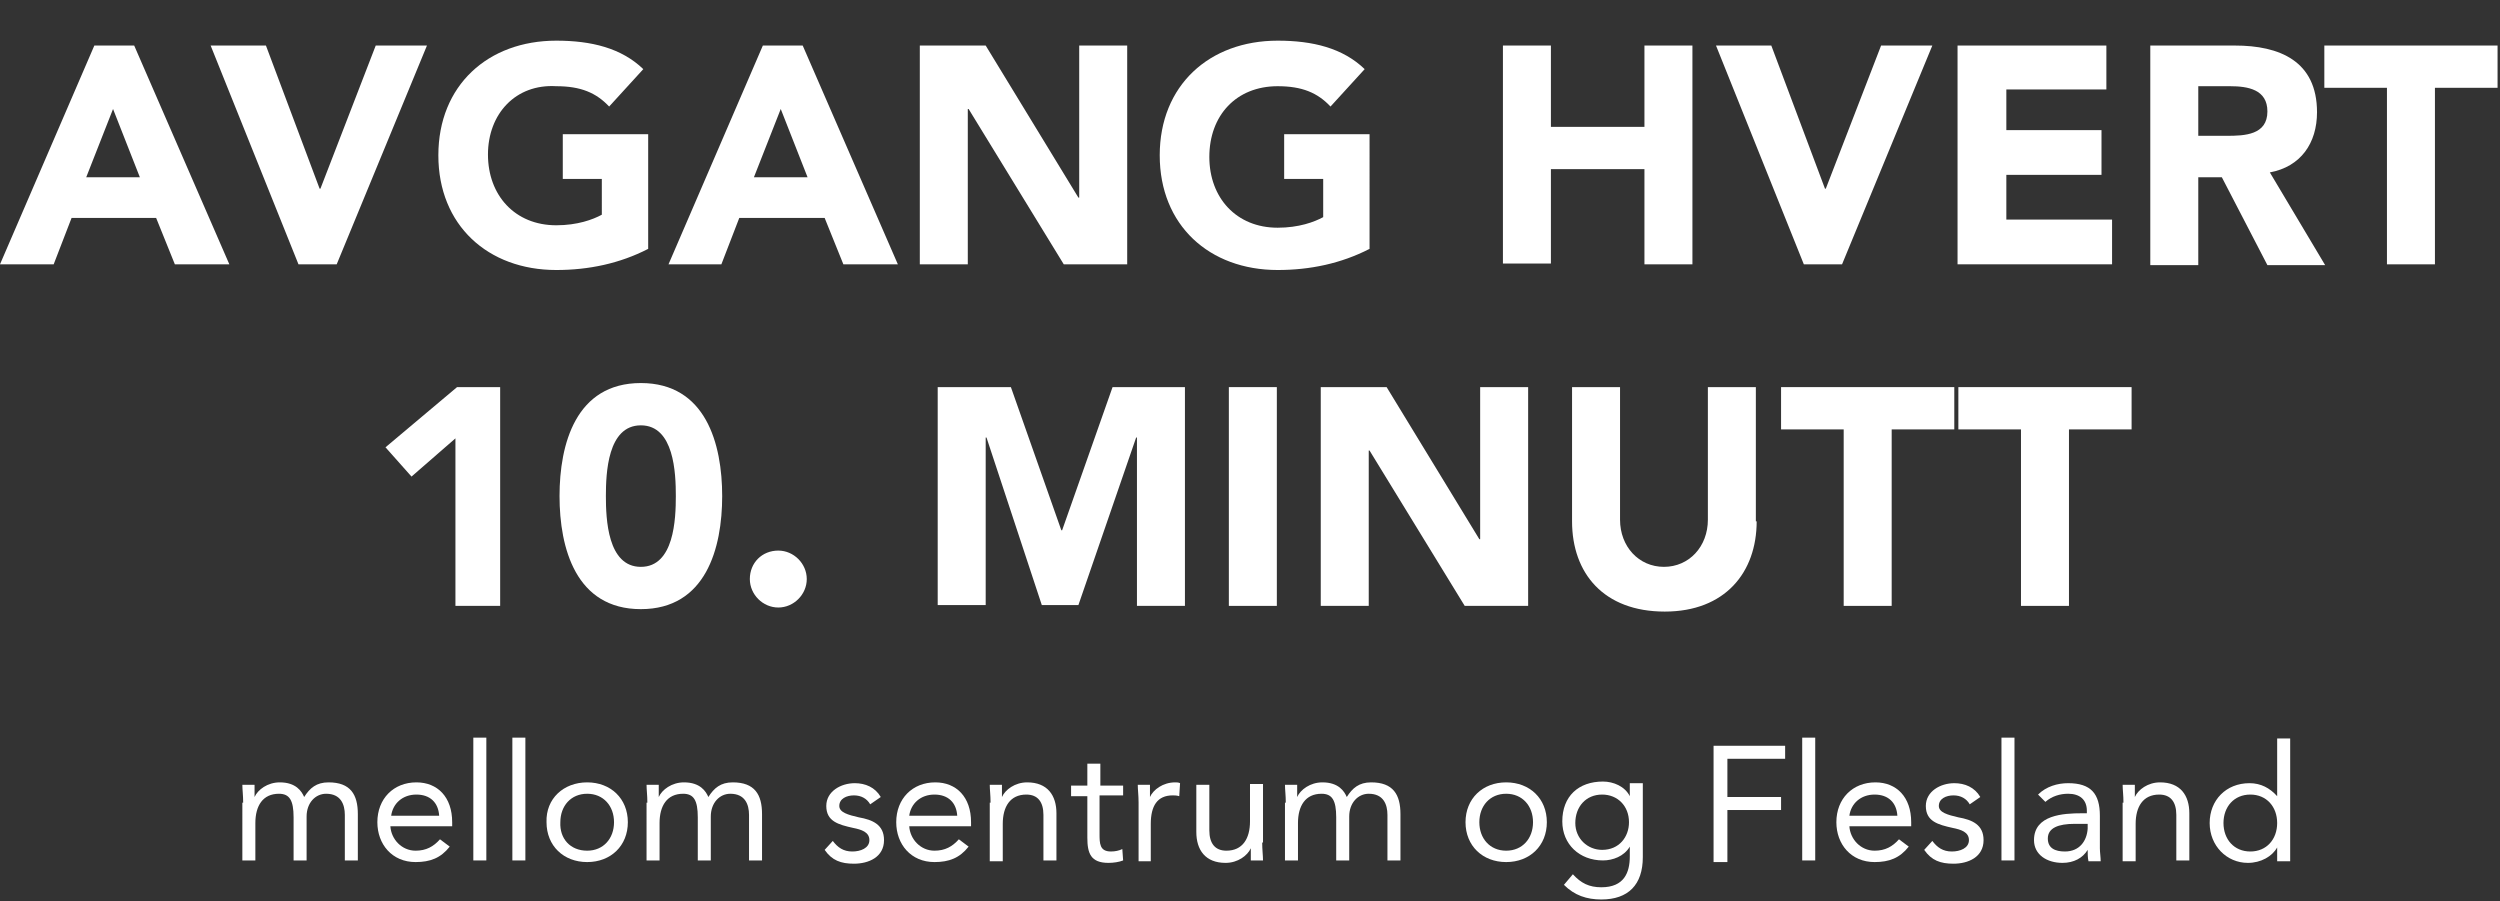<?xml version="1.0" encoding="utf-8"?>
<!-- Generator: Adobe Illustrator 19.2.0, SVG Export Plug-In . SVG Version: 6.00 Build 0)  -->
<svg version="1.1" id="Layer_1" xmlns="http://www.w3.org/2000/svg" xmlns:xlink="http://www.w3.org/1999/xlink" x="0px" y="0px"
	 viewBox="0 0 307.4 110.8" style="enable-background:new 0 0 307.4 110.8;" xml:space="preserve">
<rect x="0" y="0" width="307.4" height="110.8" fill="#333333" stroke="none"/>
<style type="text/css">
	.st0{fill:#FFFFFF;}
</style>
<g>
	<path class="st0" d="M11.6,5.6h4.9l11.7,26.9h-6.7l-2.3-5.7H8.8l-2.2,5.7H0L11.6,5.6z M13.9,13.4l-3.3,8.4h6.6L13.9,13.4z"/>
	<path class="st0" d="M25.9,5.6h6.8l6.6,17.6h0.1l6.8-17.6h6.3L41.4,32.5h-4.7L25.9,5.6z"/>
	<path class="st0" d="M79.7,30.6c-3.5,1.8-7.3,2.6-11.3,2.6c-8.4,0-14.5-5.5-14.5-14.1c0-8.6,6.1-14.1,14.5-14.1
		c4.3,0,8,0.9,10.7,3.5l-4.2,4.6c-1.6-1.7-3.5-2.5-6.5-2.5C63.4,10.3,60,14,60,19c0,5,3.3,8.7,8.4,8.7c2.6,0,4.5-0.7,5.6-1.3V22
		h-4.8v-5.5h10.5V30.6z"/>
	<path class="st0" d="M93.8,5.6h4.9l11.7,26.9h-6.7l-2.3-5.7H90.9l-2.2,5.7h-6.5L93.8,5.6z M96,13.4l-3.3,8.4h6.6L96,13.4z"/>
	<path class="st0" d="M113.1,5.6h8.1l11.4,18.7h0.1V5.6h5.9v26.9h-7.8l-11.7-19.1H119v19.1h-5.9V5.6z"/>
	<path class="st0" d="M168.4,30.6c-3.5,1.8-7.3,2.6-11.3,2.6c-8.4,0-14.5-5.5-14.5-14.1c0-8.6,6.1-14.1,14.5-14.1
		c4.3,0,8,0.9,10.7,3.5l-4.2,4.6c-1.6-1.7-3.5-2.5-6.5-2.5c-5.1,0-8.4,3.6-8.4,8.7c0,5,3.3,8.7,8.4,8.7c2.6,0,4.5-0.7,5.6-1.3V22
		h-4.8v-5.5h10.5V30.6z"/>
	<path class="st0" d="M184.8,5.6h5.9v10h11.5v-10h5.9v26.9h-5.9V20.8h-11.5v11.6h-5.9V5.6z"/>
	<path class="st0" d="M211,5.6h6.8l6.6,17.6h0.1l6.8-17.6h6.3l-11.1,26.9h-4.7L211,5.6z"/>
	<path class="st0" d="M240.7,5.6h18.3V11h-12.3v5h11.7v5.5h-11.7V27h13v5.5h-19V5.6z"/>
	<path class="st0" d="M264.4,5.6h10.4c5.5,0,10.1,1.9,10.1,8.2c0,3.8-2,6.7-5.8,7.4l6.8,11.4h-7.1l-5.6-10.8h-2.9v10.8h-5.9V5.6z
		 M270.3,16.7h3.5c2.2,0,5-0.1,5-3c0-2.7-2.4-3.1-4.6-3.1h-3.9V16.7z"/>
	<path class="st0" d="M293.5,10.8h-7.7V5.6h21.3v5.2h-7.7v21.7h-5.9V10.8z"/>
	<path class="st0" d="M56,53.9l-5.4,4.7L47.4,55l8.8-7.4h5.3v26.9H56V53.9z"/>
	<path class="st0" d="M78.8,47.1c8,0,10,7.5,10,13.9c0,6.4-2,13.9-10,13.9c-8,0-10-7.5-10-13.9C68.8,54.6,70.8,47.1,78.8,47.1z
		 M78.8,69.7c4.1,0,4.3-5.9,4.3-8.7s-0.2-8.7-4.3-8.7c-4.1,0-4.3,5.9-4.3,8.7S74.7,69.7,78.8,69.7z"/>
	<path class="st0" d="M95.7,67.7c1.9,0,3.5,1.6,3.5,3.5c0,1.9-1.6,3.5-3.5,3.5c-1.9,0-3.5-1.6-3.5-3.5
		C92.2,69.2,93.7,67.7,95.7,67.7z"/>
	<path class="st0" d="M115.3,47.6h9l6.2,17.6h0.1l6.2-17.6h8.9v26.9h-5.9V53.8h-0.1l-7.1,20.6h-4.5l-6.8-20.6h-0.1v20.6h-5.9V47.6z"
		/>
	<path class="st0" d="M151.1,47.6h5.9v26.9h-5.9V47.6z"/>
	<path class="st0" d="M162.4,47.6h8.1l11.4,18.7h0.1V47.6h5.9v26.9h-7.8l-11.7-19.1h-0.1v19.1h-5.9V47.6z"/>
	<path class="st0" d="M216,64.1c0,6.3-3.9,11.1-11.3,11.1c-7.5,0-11.4-4.7-11.4-11.1V47.6h5.9v16.3c0,3.3,2.3,5.8,5.4,5.8
		c3.1,0,5.4-2.5,5.4-5.8V47.6h5.9V64.1z"/>
	<path class="st0" d="M226.7,52.8H219v-5.2h21.3v5.2h-7.7v21.7h-5.9V52.8z"/>
	<path class="st0" d="M248.5,52.8h-7.7v-5.2h21.3v5.2h-7.7v21.7h-5.9V52.8z"/>
</g>
<g>
	<path class="st0" d="M29.9,98.7c0-0.9-0.1-1.6-0.1-2.2h1.5c0,0.5,0,1,0,1.5h0c0.4-0.9,1.6-1.8,3.1-1.8c2,0,2.7,1.1,3,1.8
		c0.7-1.1,1.5-1.8,3-1.8c2.7,0,3.6,1.5,3.6,3.9v5.7h-1.6v-5.6c0-1.3-0.5-2.6-2.3-2.6c-1.3,0-2.4,1.1-2.4,2.8v5.4h-1.6v-5.3
		c0-2.1-0.5-2.9-1.8-2.9c-2,0-2.9,1.5-2.9,3.6v4.6h-1.6V98.7z"/>
	<path class="st0" d="M55.3,104.1c-1.1,1.4-2.4,1.9-4.2,1.9c-2.9,0-4.7-2.2-4.7-4.9c0-2.9,2-4.9,4.8-4.9c2.6,0,4.4,1.8,4.4,4.9v0.5
		h-7.6c0.1,1.6,1.4,3,3.1,3c1.3,0,2.2-0.5,3-1.4L55.3,104.1z M54,100.3c-0.1-1.6-1.1-2.6-2.8-2.6c-1.7,0-2.9,1.1-3.1,2.6H54z"/>
	<path class="st0" d="M58.2,90.7h1.6v15.1h-1.6V90.7z"/>
	<path class="st0" d="M63,90.7h1.6v15.1H63V90.7z"/>
	<path class="st0" d="M72.2,96.2c2.9,0,5,2,5,4.9c0,2.9-2.1,4.9-5,4.9c-2.9,0-5-2-5-4.9C67.1,98.2,69.3,96.2,72.2,96.2z M72.2,104.6
		c2,0,3.3-1.5,3.3-3.5c0-2-1.3-3.5-3.3-3.5s-3.3,1.5-3.3,3.5C68.8,103.1,70.1,104.6,72.2,104.6z"/>
	<path class="st0" d="M79.6,98.7c0-0.9-0.1-1.6-0.1-2.2H81c0,0.5,0,1,0,1.5h0c0.4-0.9,1.6-1.8,3.1-1.8c2,0,2.7,1.1,3,1.8
		c0.7-1.1,1.5-1.8,3-1.8c2.7,0,3.6,1.5,3.6,3.9v5.7h-1.6v-5.6c0-1.3-0.5-2.6-2.3-2.6c-1.3,0-2.4,1.1-2.4,2.8v5.4h-1.6v-5.3
		c0-2.1-0.5-2.9-1.8-2.9c-2,0-2.9,1.5-2.9,3.6v4.6h-1.6V98.7z"/>
	<path class="st0" d="M102.4,103.4c0.6,0.8,1.3,1.3,2.4,1.3c1,0,2.1-0.4,2.1-1.4c0-1-1-1.3-2-1.5c-1.8-0.4-3.3-0.8-3.3-2.7
		c0-1.8,1.8-2.8,3.5-2.8c1.3,0,2.5,0.5,3.2,1.7l-1.3,0.9c-0.4-0.7-1.1-1.1-2-1.1c-0.9,0-1.8,0.4-1.8,1.3c0,0.8,1.1,1.1,2.4,1.4
		c1.7,0.3,3.1,0.9,3.1,2.8c0,2.1-1.9,2.9-3.7,2.9c-1.6,0-2.7-0.4-3.6-1.7L102.4,103.4z"/>
	<path class="st0" d="M119.1,104.1c-1.1,1.4-2.4,1.9-4.2,1.9c-2.9,0-4.7-2.2-4.7-4.9c0-2.9,2-4.9,4.8-4.9c2.6,0,4.4,1.8,4.4,4.9v0.5
		h-7.6c0.1,1.6,1.4,3,3.1,3c1.3,0,2.2-0.5,3-1.4L119.1,104.1z M117.7,100.3c-0.1-1.6-1.1-2.6-2.8-2.6c-1.7,0-2.9,1.1-3.1,2.6H117.7z
		"/>
	<path class="st0" d="M121.8,98.7c0-0.9-0.1-1.6-0.1-2.2h1.5c0,0.5,0,1,0,1.5h0c0.4-0.9,1.6-1.8,3.1-1.8c2.5,0,3.6,1.6,3.6,3.8v5.8
		h-1.6v-5.6c0-1.6-0.7-2.5-2.1-2.5c-2,0-2.9,1.5-2.9,3.6v4.6h-1.6V98.7z"/>
	<path class="st0" d="M138,97.8h-2.8v4.7c0,1.2,0,2.2,1.4,2.2c0.5,0,1-0.1,1.4-0.3l0.1,1.4c-0.5,0.2-1.2,0.3-1.8,0.3
		c-2.2,0-2.6-1.2-2.6-3.1v-5.1h-2v-1.3h2v-2.7h1.6v2.7h2.8V97.8z"/>
	<path class="st0" d="M140,98.7c0-0.9-0.1-1.6-0.1-2.2h1.5c0,0.5,0,1,0,1.5h0c0.4-0.9,1.6-1.8,3.1-1.8c0.2,0,0.4,0,0.6,0.1l-0.1,1.6
		c-0.3-0.1-0.6-0.1-0.8-0.1c-1.9,0-2.7,1.3-2.7,3.5v4.6H140V98.7z"/>
	<path class="st0" d="M155.2,103.6c0,0.9,0.1,1.6,0.1,2.2h-1.5c0-0.5,0-1,0-1.5h0c-0.4,0.9-1.6,1.8-3.1,1.8c-2.5,0-3.6-1.6-3.6-3.8
		v-5.8h1.6v5.6c0,1.6,0.7,2.5,2.1,2.5c2,0,2.9-1.5,2.9-3.6v-4.6h1.6V103.6z"/>
	<path class="st0" d="M158.1,98.7c0-0.9-0.1-1.6-0.1-2.2h1.5c0,0.5,0,1,0,1.5h0c0.4-0.9,1.6-1.8,3.1-1.8c2,0,2.7,1.1,3,1.8
		c0.7-1.1,1.5-1.8,3-1.8c2.7,0,3.6,1.5,3.6,3.9v5.7h-1.6v-5.6c0-1.3-0.5-2.6-2.3-2.6c-1.3,0-2.4,1.1-2.4,2.8v5.4h-1.6v-5.3
		c0-2.1-0.5-2.9-1.8-2.9c-2,0-2.9,1.5-2.9,3.6v4.6h-1.6V98.7z"/>
	<path class="st0" d="M185.2,96.2c2.9,0,5,2,5,4.9c0,2.9-2.1,4.9-5,4.9c-2.9,0-5-2-5-4.9C180.2,98.2,182.3,96.2,185.2,96.2z
		 M185.2,104.6c2,0,3.3-1.5,3.3-3.5c0-2-1.3-3.5-3.3-3.5s-3.3,1.5-3.3,3.5C181.9,103.1,183.2,104.6,185.2,104.6z"/>
	<path class="st0" d="M202,105.4c0,3.4-1.8,5.2-5.1,5.2c-1.8,0-3.3-0.5-4.6-1.8l1.1-1.3c1,1.1,2,1.6,3.5,1.6c2.8,0,3.5-1.8,3.5-3.8
		v-1.2h0c-0.7,1.2-2.1,1.7-3.3,1.7c-2.9,0-5-2-5-4.8c0-3.1,2-4.9,5-4.9c1.3,0,2.7,0.6,3.3,1.8h0v-1.6h1.6V105.4z M197,104.5
		c2.1,0,3.3-1.6,3.3-3.4c0-2-1.4-3.4-3.3-3.4c-2,0-3.3,1.5-3.3,3.5C193.7,103.1,195.2,104.5,197,104.5z"/>
	<path class="st0" d="M210.7,91.7h8.8v1.6h-7.1v4.7h6.6v1.6h-6.6v6.4h-1.7V91.7z"/>
	<path class="st0" d="M221.6,90.7h1.6v15.1h-1.6V90.7z"/>
	<path class="st0" d="M234.7,104.1c-1.1,1.4-2.4,1.9-4.2,1.9c-2.9,0-4.7-2.2-4.7-4.9c0-2.9,2-4.9,4.8-4.9c2.6,0,4.4,1.8,4.4,4.9v0.5
		h-7.6c0.1,1.6,1.4,3,3.1,3c1.3,0,2.2-0.5,3-1.4L234.7,104.1z M233.3,100.3c-0.1-1.6-1.1-2.6-2.8-2.6c-1.7,0-2.9,1.1-3.1,2.6H233.3z
		"/>
	<path class="st0" d="M237.6,103.4c0.6,0.8,1.3,1.3,2.4,1.3c1,0,2.1-0.4,2.1-1.4c0-1-1-1.3-2-1.5c-1.8-0.4-3.3-0.8-3.3-2.7
		c0-1.8,1.8-2.8,3.5-2.8c1.3,0,2.5,0.5,3.2,1.7l-1.3,0.9c-0.4-0.7-1.1-1.1-2-1.1c-0.9,0-1.8,0.4-1.8,1.3c0,0.8,1.1,1.1,2.4,1.4
		c1.7,0.3,3.1,0.9,3.1,2.8c0,2.1-1.9,2.9-3.7,2.9c-1.6,0-2.7-0.4-3.6-1.7L237.6,103.4z"/>
	<path class="st0" d="M246.1,90.7h1.6v15.1h-1.6V90.7z"/>
	<path class="st0" d="M250.6,97.7c1-1,2.4-1.4,3.7-1.4c2.8,0,3.9,1.3,3.9,4v4c0,0.5,0.1,1.1,0.1,1.6h-1.5c-0.1-0.4-0.1-1-0.1-1.4h0
		c-0.6,1-1.7,1.6-3.1,1.6c-1.9,0-3.5-1-3.5-2.8c0-3.1,3.6-3.3,5.9-3.3h0.6v-0.3c0-1.4-0.9-2.1-2.3-2.1c-1,0-2,0.3-2.8,1L250.6,97.7z
		 M255.1,101.3c-2,0-3.3,0.5-3.3,1.8c0,1.2,0.9,1.6,2.1,1.6c1.8,0,2.7-1.3,2.8-2.8v-0.6H255.1z"/>
	<path class="st0" d="M261.1,98.7c0-0.9-0.1-1.6-0.1-2.2h1.5c0,0.5,0,1,0,1.5h0c0.4-0.9,1.6-1.8,3.1-1.8c2.5,0,3.6,1.6,3.6,3.8v5.8
		h-1.6v-5.6c0-1.6-0.7-2.5-2.1-2.5c-2,0-2.9,1.5-2.9,3.6v4.6h-1.6V98.7z"/>
	<path class="st0" d="M280,104.2L280,104.2c-0.6,1.1-2,1.9-3.6,1.9c-2.6,0-4.7-2.1-4.7-4.9c0-2.8,2-4.9,4.9-4.9
		c1.4,0,2.5,0.6,3.4,1.6h0v-7.1h1.6v15.1H280V104.2z M276.7,97.7c-2,0-3.3,1.5-3.3,3.5c0,2,1.3,3.5,3.3,3.5s3.3-1.5,3.3-3.5
		C280,99.2,278.7,97.7,276.7,97.7z"/>
</g>
</svg>
